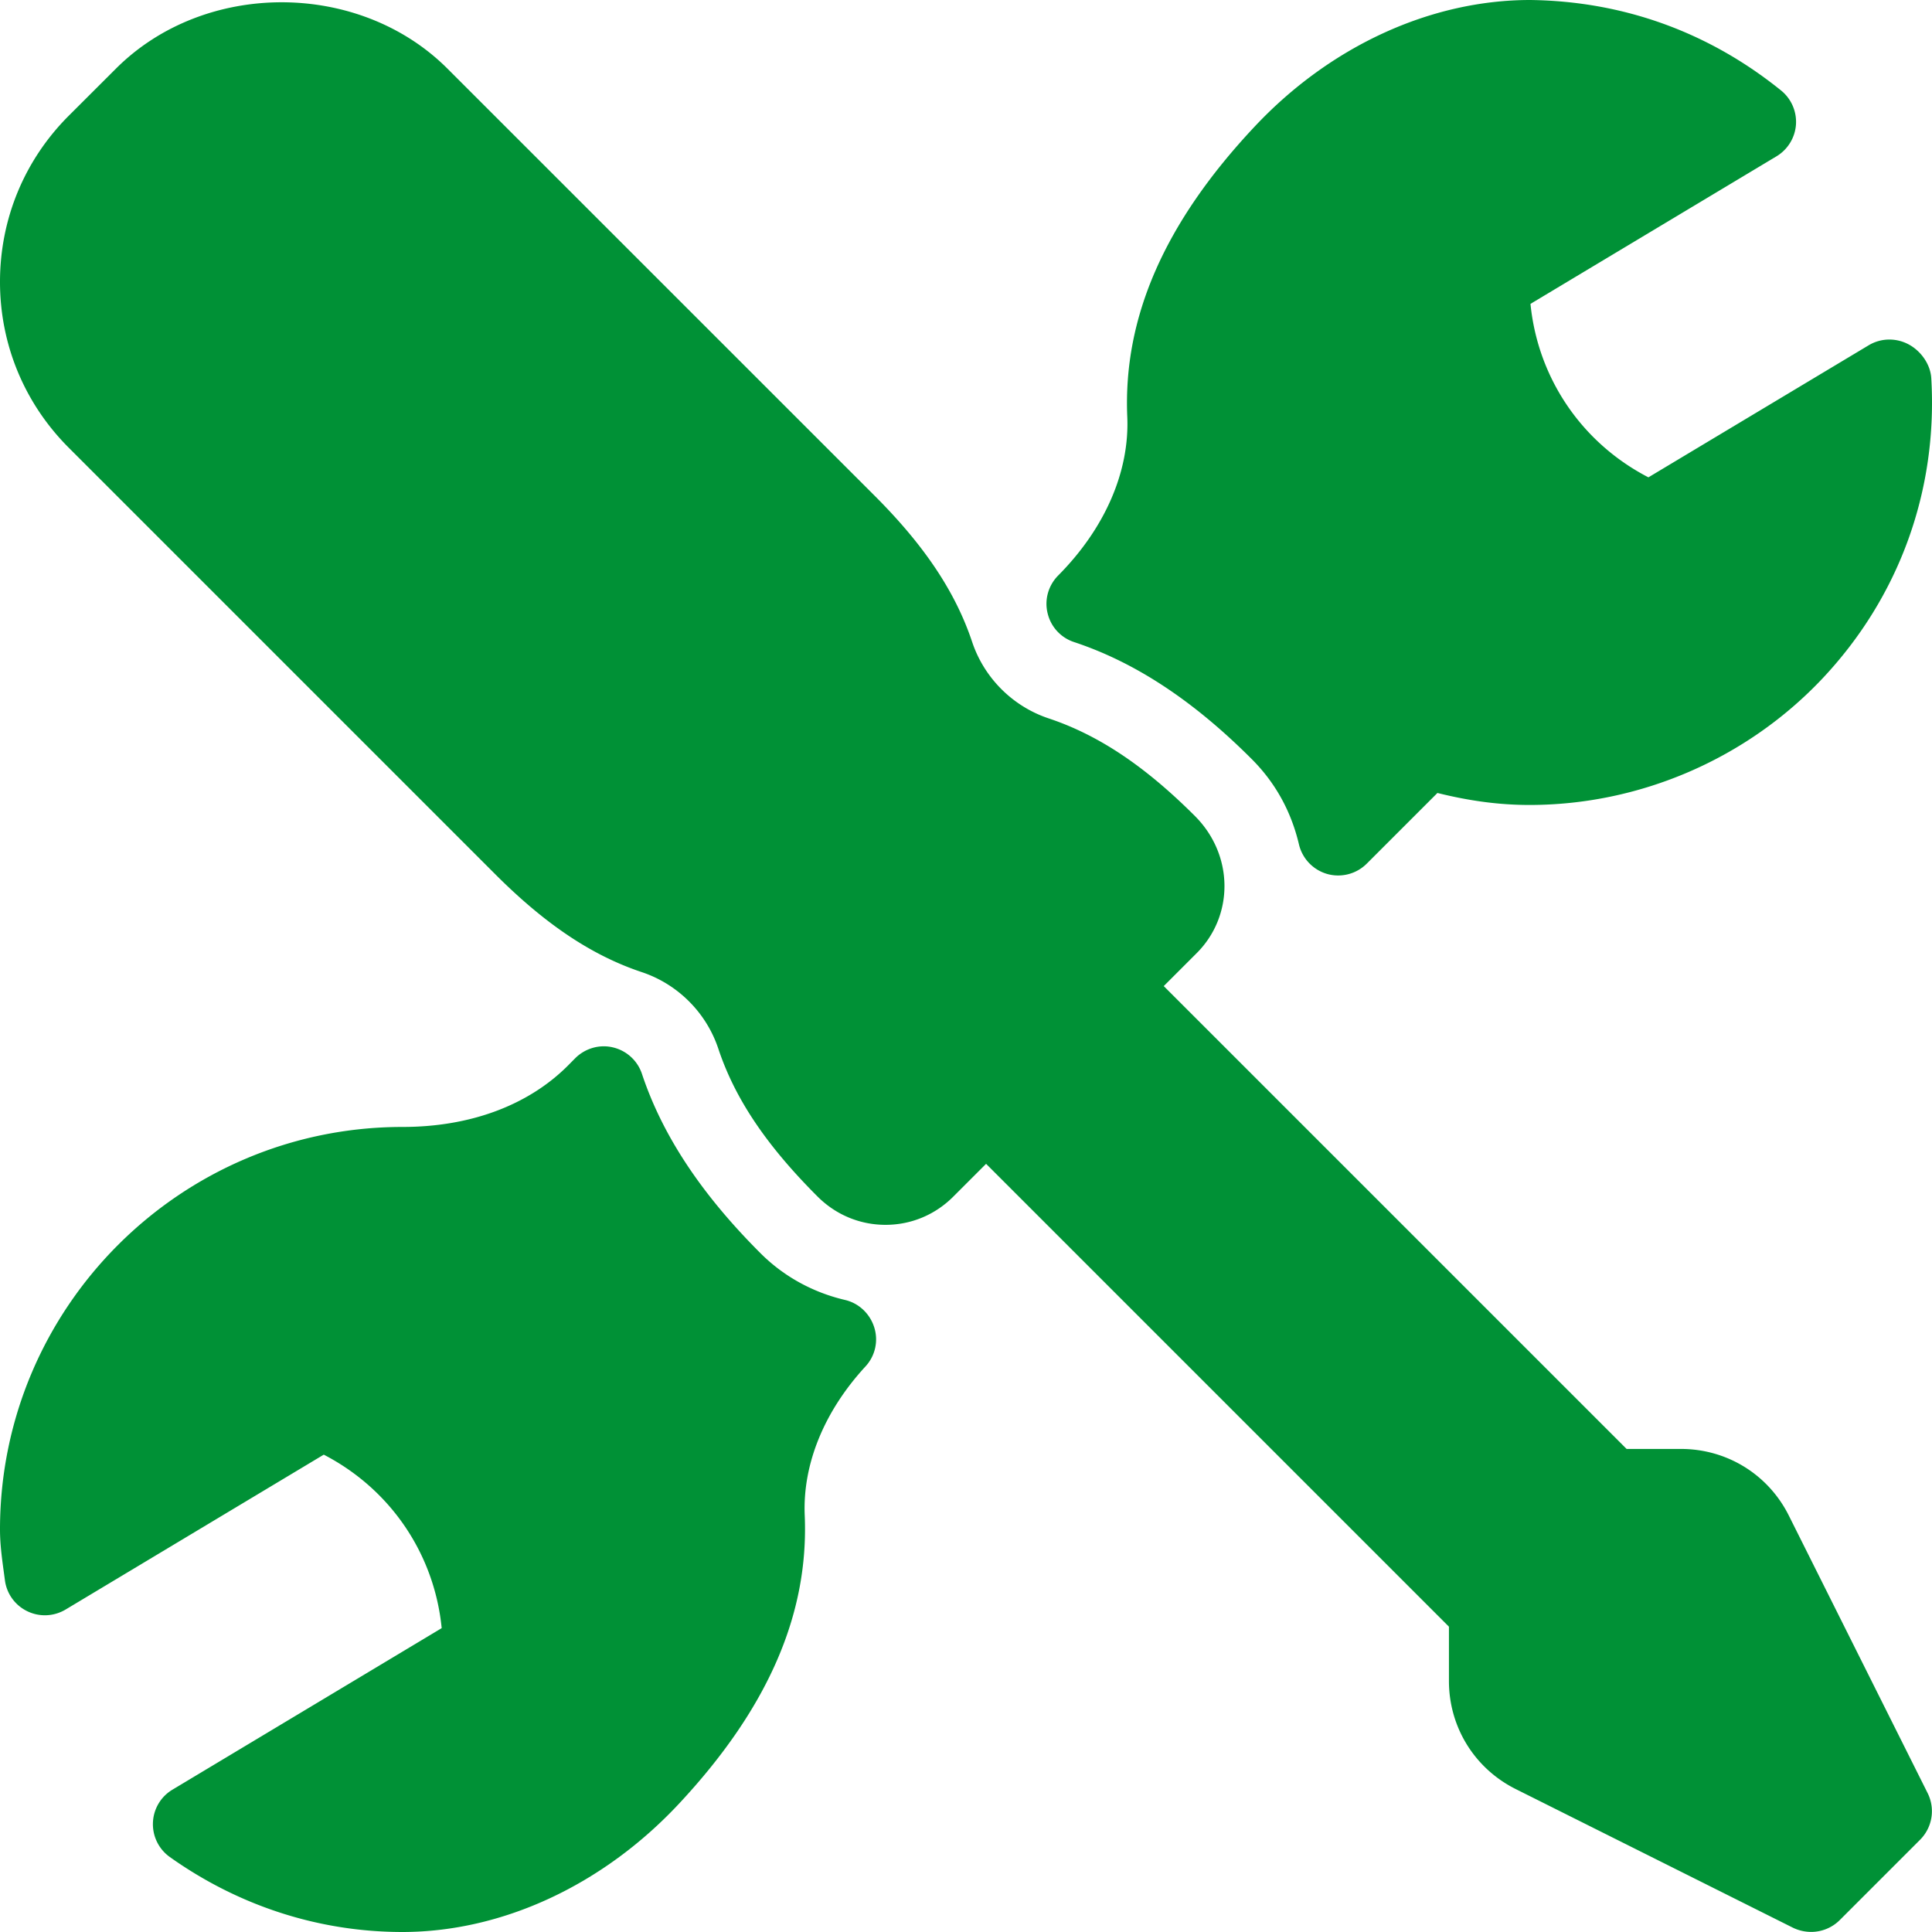 <?xml version="1.0" encoding="UTF-8"?> <svg xmlns="http://www.w3.org/2000/svg" xmlns:xlink="http://www.w3.org/1999/xlink" version="1.1" width="512" height="512" x="0" y="0" viewBox="0 0 512.021 512.021" style="enable-background:new 0 0 512 512" xml:space="preserve"><g><path d="m510.869 475.221-36.779-73.536C468.651 390.784 457.685 384 445.483 384h-14.4L308.416 261.333l8.725-8.725c9.899-9.877 9.899-25.984-.448-36.331-13.269-13.269-25.6-21.504-38.805-25.899-9.515-3.179-17.067-10.731-20.245-20.245-4.416-13.227-12.629-25.557-25.899-38.805L118.592 18.197c-23.403-23.403-64.363-23.509-87.872 0L18.176 30.72C6.464 42.453 0 58.048 0 74.709c0 16.576 6.464 32.171 18.176 43.904l113.131 113.131c13.269 13.269 25.6 21.504 38.805 25.899 9.515 3.179 17.067 10.731 20.245 20.245 4.395 13.227 12.651 25.557 26.304 39.211 4.843 4.843 11.221 7.509 18.027 7.509 6.763 0 13.12-2.645 17.92-7.445l8.725-8.725L384 431.104v14.4c0 12.203 6.784 23.168 17.685 28.629l73.536 36.779A11.164 11.164 0 0 0 480 512a10.73 10.73 0 0 0 7.552-3.115l21.333-21.333a10.707 10.707 0 0 0 1.984-12.331zM511.829 100.245c-.213-3.691-2.731-7.211-5.973-8.96-3.328-1.792-7.36-1.728-10.603.213l-58.389 35.008c-17.728-9.173-29.312-26.368-31.253-45.973l65.195-39.104a10.709 10.709 0 0 0 5.163-8.405 10.712 10.712 0 0 0-3.947-9.045C452.971 8.597 430.379.32 405.547 0c-26.432 0-53.077 12.245-73.109 33.621-23.808 25.365-34.816 50.517-33.685 76.843.619 14.443-5.845 29.547-18.432 42.176-2.539 2.645-3.563 6.4-2.667 9.941a10.585 10.585 0 0 0 6.976 7.573c16.235 5.376 31.637 15.531 47.125 31.04 6.229 6.229 10.432 13.824 12.501 22.613a10.724 10.724 0 0 0 7.467 7.808c.96.277 1.941.405 2.923.405a10.71 10.71 0 0 0 7.552-3.115l18.752-18.752c8.661 2.155 16.533 3.179 24.384 3.179 29.248 0 57.536-12.203 77.632-33.493 20.351-21.588 30.613-49.855 28.863-79.594zM231.701 351.808c-1.131-3.627-4.075-6.443-7.765-7.296-8.555-2.005-16.277-6.272-22.357-12.352-15.744-15.723-26.027-31.275-31.445-47.552a10.683 10.683 0 0 0-7.659-7.019c-3.584-.875-7.381.235-10.005 2.837l-2.005 2.027c-10.475 10.453-25.792 16.213-43.797 16.213C47.851 298.667 0 346.517 0 405.333c0 3.733.469 7.317.96 10.923l.341 2.517a10.625 10.625 0 0 0 5.931 8.235c3.243 1.579 7.04 1.408 10.155-.448l68.416-41.045c17.728 9.173 29.312 26.368 31.253 45.973l-71.36 42.816a10.627 10.627 0 0 0-5.163 8.725 10.677 10.677 0 0 0 4.459 9.109c18.219 12.949 39.467 19.84 61.483 19.883h.128c26.496 0 53.248-12.437 73.429-34.091 23.488-25.195 34.347-50.155 33.237-76.309-.576-13.568 5.141-27.584 16.085-39.467a10.561 10.561 0 0 0 2.347-10.346z" fill="#009136" opacity="1" data-original="#000000"></path></g></svg> 